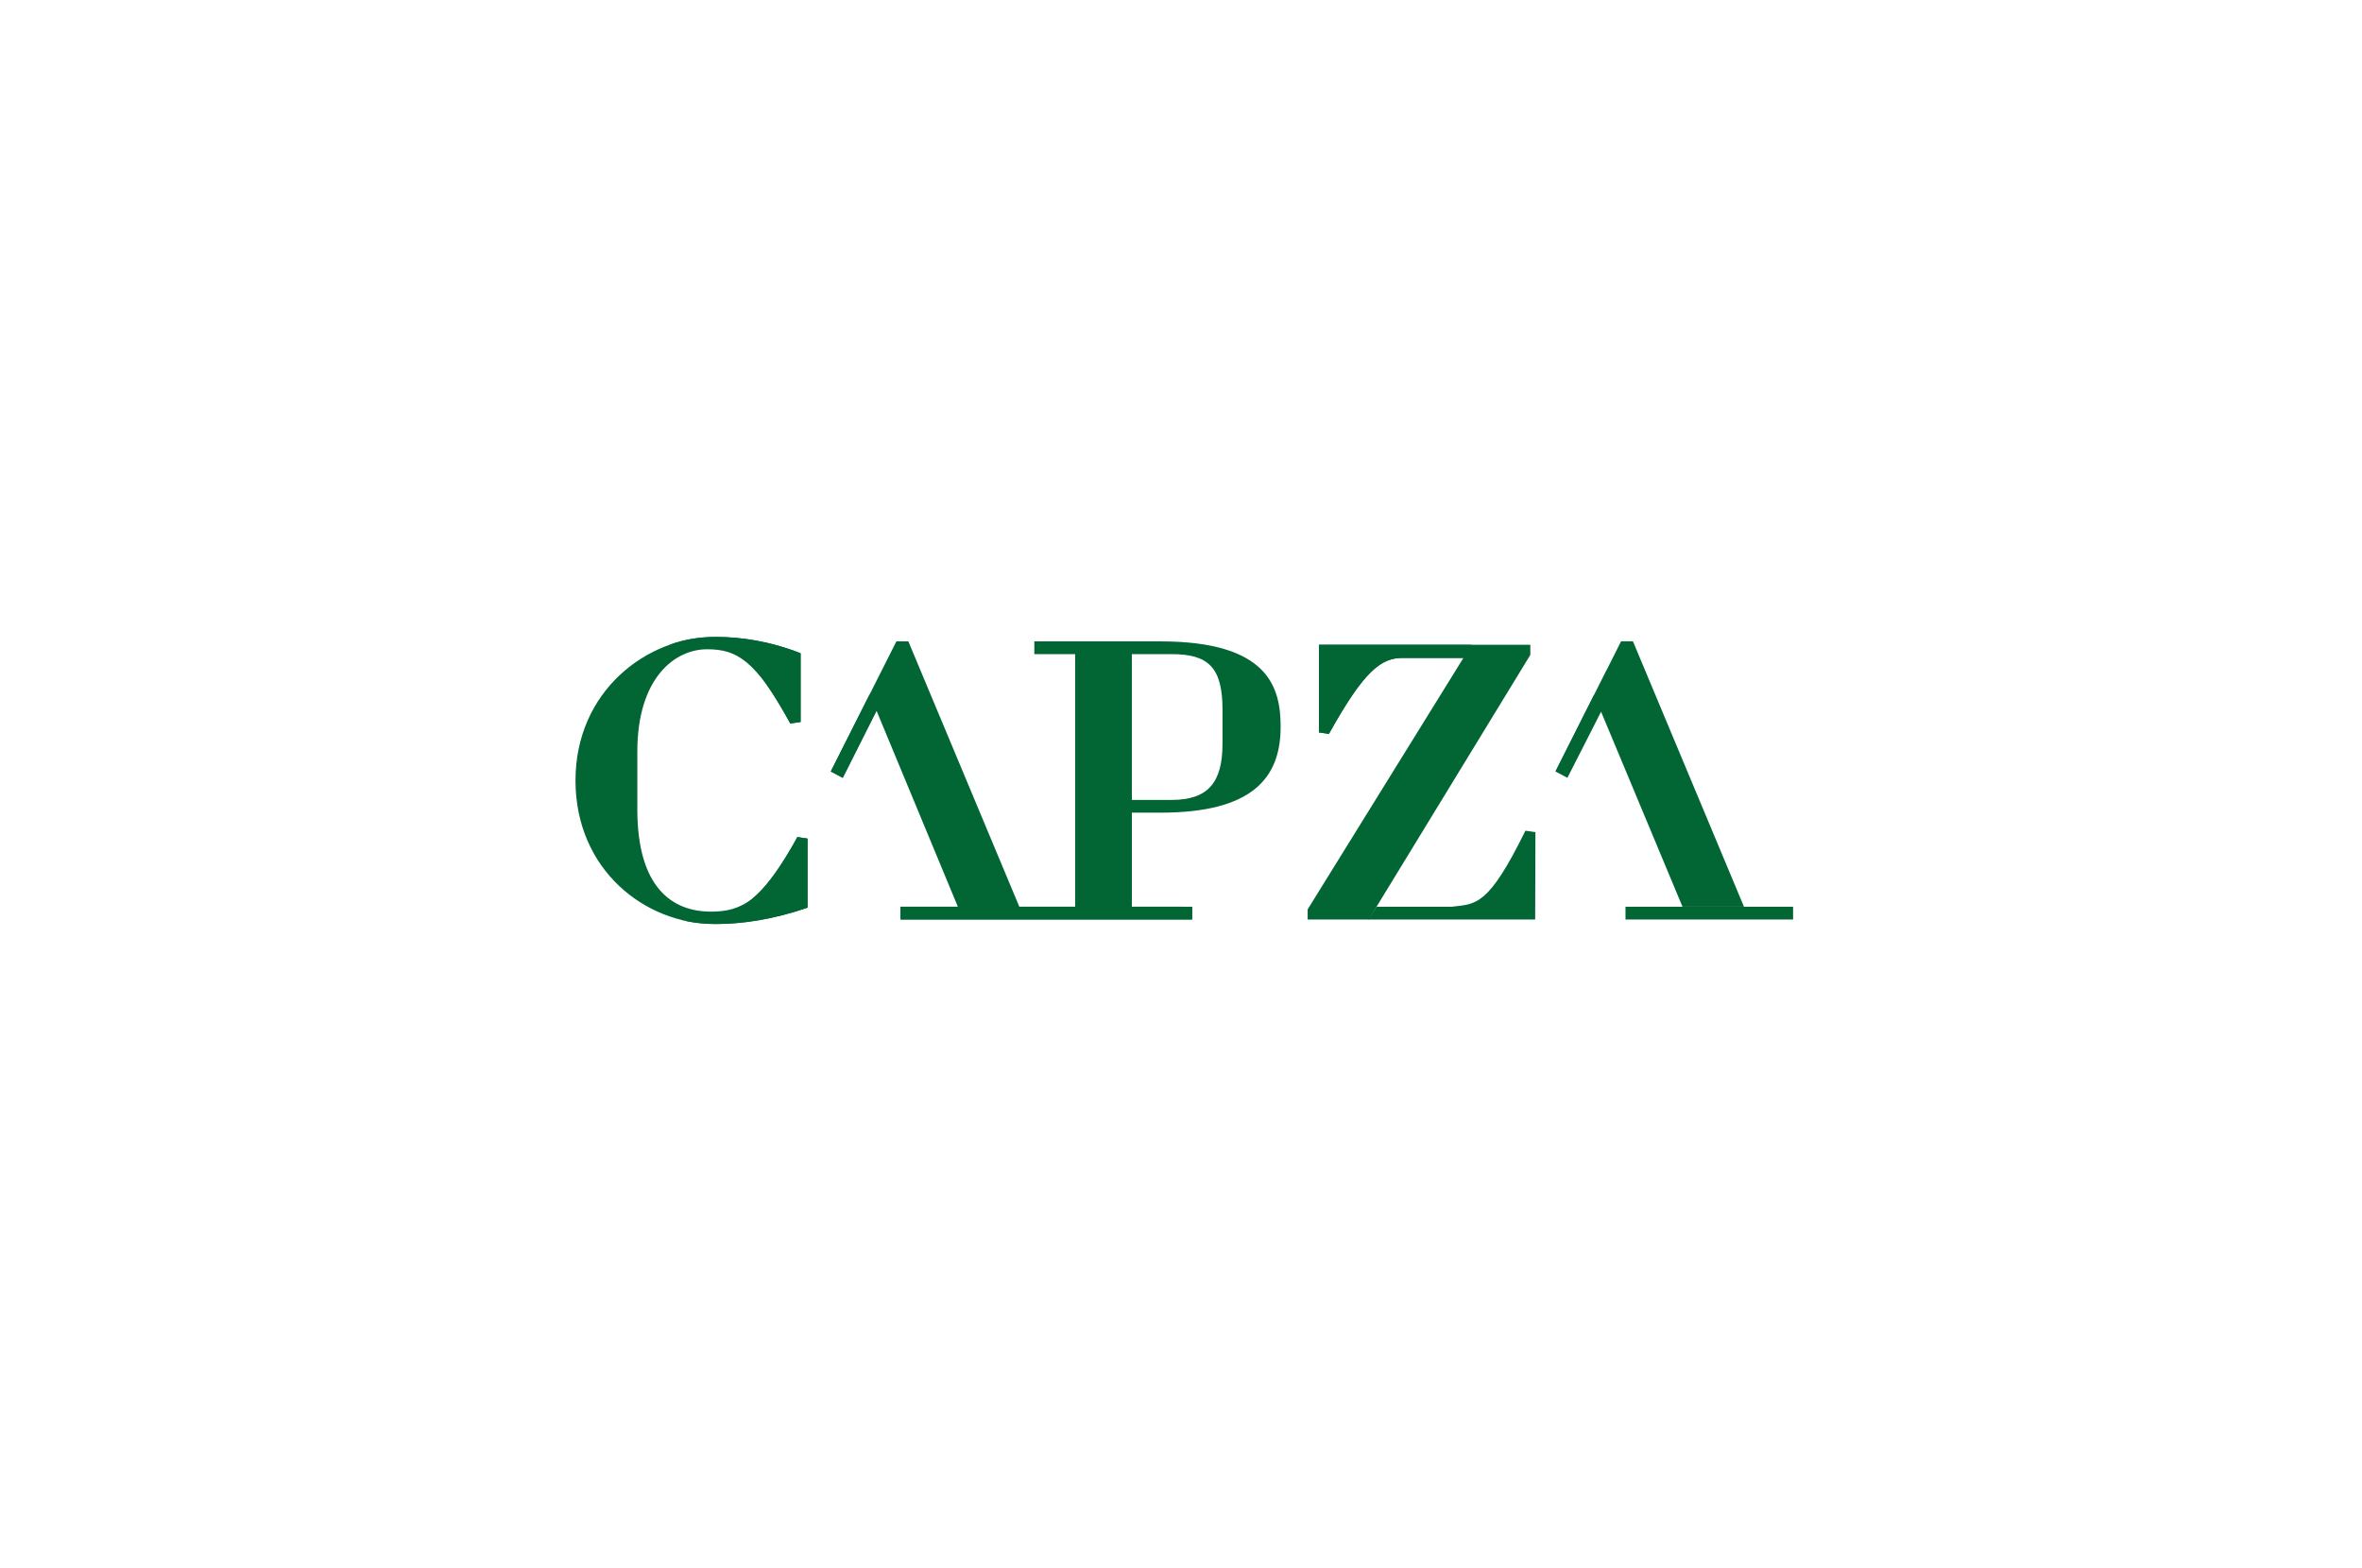 <svg fill="none" height="160" viewBox="0 0 241 160" width="241" xmlns="http://www.w3.org/2000/svg"><g fill="#016633"><path d="m72.526 93.035c-3.939 0-7.498-2.448-7.498-10.443v-5.887c0-7.468 3.785-10.443 7.116-10.443 2.984 0 4.941 1.048 8.492 7.574l1.033-.154v-6.998c-3.041-1.247-6.158-1.683-8.76-1.683-6.923 0-14.189 5.547-14.189 14.65s7.077 14.65 14.189 14.65c2.677 0 5.902-.437 9.486-1.683v-7.037l-1.033-.154c-3.541 6.592-5.773 7.61-8.835 7.61z"/><path d="m118.387 65.458h-12.852v1.301h4.17v25.78h-5.7l-11.323-27.081h-1.222l-6.694 13.274 1.223.65 3.445-6.848 8.299 20.004h-5.851v1.301h29.758v-1.301h-6.158v-9.6h2.906c9.296 0 12.277-3.457 12.277-8.76 0-4.014-1.223-8.721-12.277-8.721zm6.348 10.443c0 3.978-1.491 5.737-5.201 5.737h-4.053v-14.879h4.053c3.71 0 5.201 1.301 5.201 5.661z"/><path d="m182.953 93.839h-17.098l-.003-1.304 17.101.003z"/><path d="m163.359 72.628 8.311 19.911h6.273l-11.332-27.093h-1.207l-1.099 2.186-.395.78-.018.021-5.173 10.293"/><path d="m158.703 78.732 3.942-7.814.714 1.71-.509 1.012-2.924 5.742z"/><path d="m121.641 93.845h-29.755l-.003-1.31 29.758.006z"/><path d="m84.766 78.732 3.966-7.866.702 1.668-3.445 6.848z"/><path d="m78.291 69.966c.714 1.012 1.454 2.28 2.349 3.87l1.063-.151v-7.022c-2.987-1.171-5.968-1.662-8.537-1.662-1.65 0-3.37.208-5.002.861.786-.229 1.614-.355 2.475-.355 3.279 0 6.14 1.798 7.652 4.46z"/><path d="m81.362 85.426c-1.605 2.864-2.921 4.722-4.125 5.86-1.599 1.656-3.842 2.689-6.327 2.689-.458 0-.903-.015-1.343-.081 1.099.298 2.373.407 3.538.407 2.644 0 5.776-.452 9.29-1.662v-7.059z"/><path d="m115.475 66.759h-5.776v25.777h5.776z"/><path d="m156.142 66.837v-1.033h-21.57v8.931l1.021.151c3.586-6.42 5.249-7.739 7.513-7.739h6.21l-15.894 25.662v1.033h6.233z"/><path d="m140.449 92.538h7.672c2.479-.292 3.713-.006 7.52-7.76l1.021.15-.025 8.911h-17.032z"/><path d="m134.577 65.804-.003 8.95 1.021.151c3.59-6.495 5.393-7.817 7.613-7.76h6.104l.837-1.34z"/></g></svg>